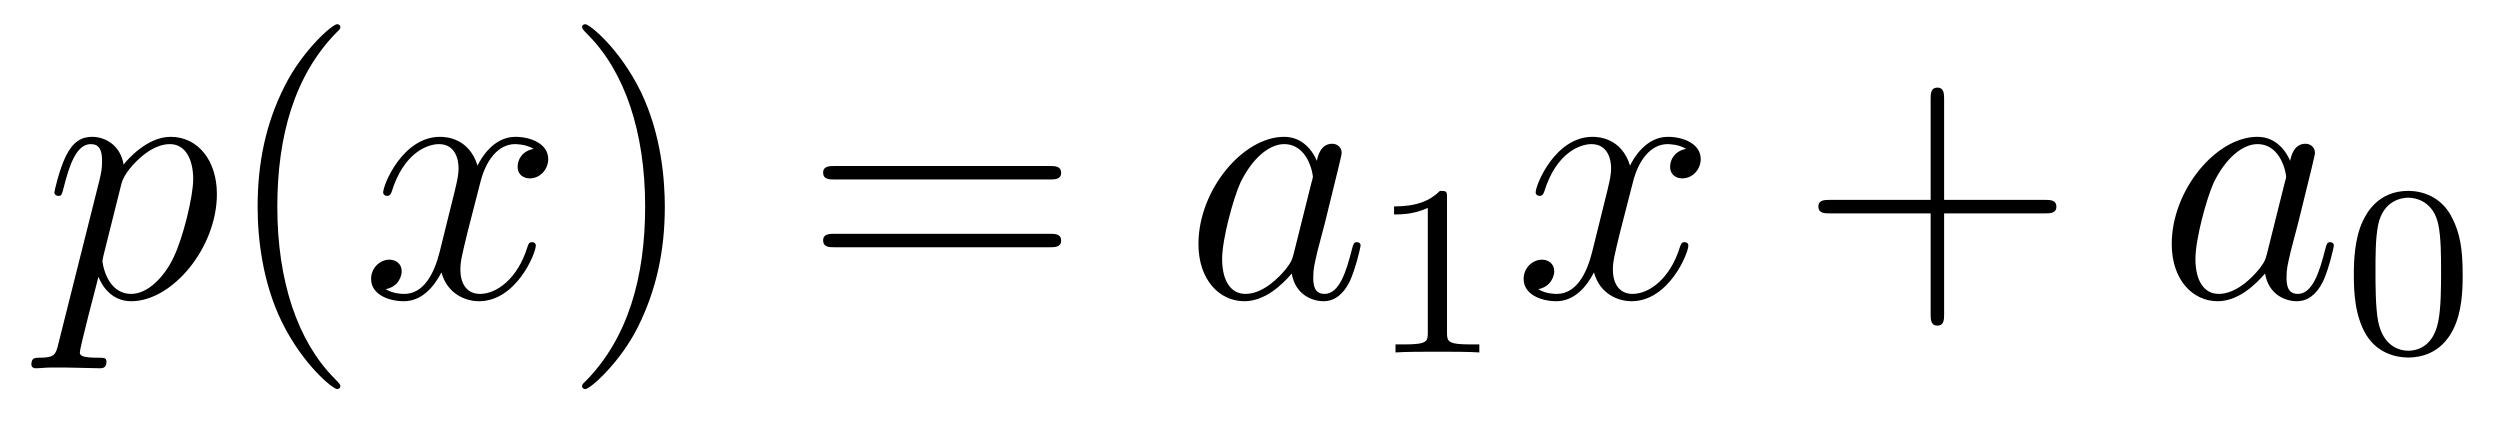 <?xml version='1.0'?>
<!-- This file was generated by dvisvgm 1.14.1 -->
<svg height='14pt' version='1.1' viewBox='0 -14 82 14' width='82pt' xmlns='http://www.w3.org/2000/svg' xmlns:xlink='http://www.w3.org/1999/xlink'>
<g id='page1'>
<g transform='matrix(1 0 0 1 -127 650)'>
<path d='M128.914 -652.722C128.83 -652.363 128.783 -652.267 128.292 -652.267C128.149 -652.267 128.029 -652.267 128.029 -652.04C128.029 -652.017 128.041 -651.921 128.173 -651.921C128.328 -651.921 128.496 -651.945 128.651 -651.945H129.165C129.416 -651.945 130.026 -651.921 130.277 -651.921C130.348 -651.921 130.492 -651.921 130.492 -652.136C130.492 -652.267 130.408 -652.267 130.205 -652.267C129.655 -652.267 129.619 -652.351 129.619 -652.447C129.619 -652.59 130.157 -654.647 130.229 -654.921C130.36 -654.587 130.683 -654.12 131.305 -654.12C132.656 -654.12 134.114 -655.878 134.114 -657.635C134.114 -658.735 133.493 -659.512 132.596 -659.512C131.831 -659.512 131.185 -658.771 131.054 -658.603C130.958 -659.201 130.492 -659.512 130.014 -659.512C129.667 -659.512 129.392 -659.344 129.165 -658.89C128.95 -658.46 128.783 -657.731 128.783 -657.683C128.783 -657.635 128.83 -657.575 128.914 -657.575C129.01 -657.575 129.022 -657.587 129.093 -657.862C129.273 -658.567 129.5 -659.273 129.978 -659.273C130.253 -659.273 130.348 -659.081 130.348 -658.723C130.348 -658.436 130.313 -658.316 130.265 -658.101L128.914 -652.722ZM130.982 -657.97C131.066 -658.304 131.401 -658.651 131.592 -658.818C131.723 -658.938 132.118 -659.273 132.572 -659.273C133.098 -659.273 133.337 -658.747 133.337 -658.125C133.337 -657.551 133.002 -656.2 132.703 -655.579C132.405 -654.933 131.855 -654.36 131.305 -654.36C130.492 -654.36 130.36 -655.387 130.36 -655.435C130.36 -655.471 130.384 -655.567 130.396 -655.627L130.982 -657.97Z' fill-rule='evenodd'/>
<path d='M138.164 -651.335C138.164 -651.371 138.164 -651.395 137.961 -651.598C136.765 -652.806 136.096 -654.778 136.096 -657.217C136.096 -659.536 136.658 -661.532 138.045 -662.943C138.164 -663.05 138.164 -663.074 138.164 -663.11C138.164 -663.182 138.104 -663.206 138.056 -663.206C137.901 -663.206 136.921 -662.345 136.335 -661.173C135.726 -659.966 135.45 -658.687 135.45 -657.217C135.45 -656.152 135.618 -654.73 136.239 -653.451C136.944 -652.017 137.925 -651.239 138.056 -651.239C138.104 -651.239 138.164 -651.263 138.164 -651.335Z' fill-rule='evenodd'/>
<path d='M144.504 -659.117C144.121 -659.046 143.978 -658.759 143.978 -658.532C143.978 -658.245 144.205 -658.149 144.372 -658.149C144.731 -658.149 144.982 -658.46 144.982 -658.782C144.982 -659.285 144.408 -659.512 143.906 -659.512C143.177 -659.512 142.77 -658.794 142.663 -658.567C142.388 -659.464 141.647 -659.512 141.432 -659.512C140.212 -659.512 139.567 -657.946 139.567 -657.683C139.567 -657.635 139.614 -657.575 139.698 -657.575C139.794 -657.575 139.818 -657.647 139.842 -657.695C140.248 -659.022 141.049 -659.273 141.396 -659.273C141.934 -659.273 142.041 -658.771 142.041 -658.484C142.041 -658.221 141.969 -657.946 141.826 -657.372L141.42 -655.734C141.24 -655.017 140.894 -654.36 140.26 -654.36C140.2 -654.36 139.902 -654.36 139.65 -654.515C140.081 -654.599 140.176 -654.957 140.176 -655.101C140.176 -655.34 139.997 -655.483 139.77 -655.483C139.483 -655.483 139.172 -655.232 139.172 -654.85C139.172 -654.348 139.734 -654.12 140.248 -654.12C140.822 -654.12 141.228 -654.575 141.479 -655.065C141.671 -654.36 142.268 -654.12 142.711 -654.12C143.93 -654.12 144.575 -655.687 144.575 -655.949C144.575 -656.009 144.528 -656.057 144.456 -656.057C144.348 -656.057 144.336 -655.997 144.301 -655.902C143.978 -654.85 143.284 -654.36 142.747 -654.36C142.328 -654.36 142.101 -654.67 142.101 -655.16C142.101 -655.423 142.149 -655.615 142.34 -656.404L142.758 -658.029C142.938 -658.747 143.344 -659.273 143.894 -659.273C143.918 -659.273 144.253 -659.273 144.504 -659.117Z' fill-rule='evenodd'/>
<path d='M148.806 -657.217C148.806 -658.125 148.687 -659.607 148.017 -660.994C147.312 -662.428 146.332 -663.206 146.2 -663.206C146.152 -663.206 146.093 -663.182 146.093 -663.11C146.093 -663.074 146.093 -663.05 146.296 -662.847C147.491 -661.64 148.161 -659.667 148.161 -657.228C148.161 -654.909 147.599 -652.913 146.212 -651.502C146.093 -651.395 146.093 -651.371 146.093 -651.335C146.093 -651.263 146.152 -651.239 146.2 -651.239C146.355 -651.239 147.336 -652.1 147.922 -653.272C148.531 -654.491 148.806 -655.782 148.806 -657.217Z' fill-rule='evenodd'/>
<path d='M161.423 -658.113C161.59 -658.113 161.805 -658.113 161.805 -658.328C161.805 -658.555 161.602 -658.555 161.423 -658.555H154.382C154.214 -658.555 153.999 -658.555 153.999 -658.34C153.999 -658.113 154.203 -658.113 154.382 -658.113H161.423ZM161.423 -655.89C161.59 -655.89 161.805 -655.89 161.805 -656.105C161.805 -656.332 161.602 -656.332 161.423 -656.332H154.382C154.214 -656.332 153.999 -656.332 153.999 -656.117C153.999 -655.89 154.203 -655.89 154.382 -655.89H161.423Z' fill-rule='evenodd'/>
<path d='M169.429 -655.662C169.369 -655.459 169.369 -655.435 169.202 -655.208C168.939 -654.873 168.413 -654.36 167.851 -654.36C167.361 -654.36 167.086 -654.802 167.086 -655.507C167.086 -656.165 167.457 -657.503 167.684 -658.006C168.09 -658.842 168.652 -659.273 169.118 -659.273C169.907 -659.273 170.063 -658.293 170.063 -658.197C170.063 -658.185 170.027 -658.029 170.015 -658.006L169.429 -655.662ZM170.194 -658.723C170.063 -659.033 169.74 -659.512 169.118 -659.512C167.768 -659.512 166.309 -657.767 166.309 -655.997C166.309 -654.814 167.003 -654.12 167.815 -654.12C168.473 -654.12 169.035 -654.634 169.369 -655.029C169.489 -654.324 170.051 -654.12 170.409 -654.12C170.768 -654.12 171.055 -654.336 171.27 -654.766C171.461 -655.173 171.629 -655.902 171.629 -655.949C171.629 -656.009 171.581 -656.057 171.509 -656.057C171.402 -656.057 171.39 -655.997 171.342 -655.818C171.162 -655.113 170.935 -654.36 170.445 -654.36C170.098 -654.36 170.075 -654.67 170.075 -654.909C170.075 -655.184 170.111 -655.316 170.218 -655.782C170.302 -656.081 170.362 -656.344 170.457 -656.691C170.899 -658.484 171.007 -658.914 171.007 -658.986C171.007 -659.153 170.876 -659.285 170.696 -659.285C170.314 -659.285 170.218 -658.866 170.194 -658.723Z' fill-rule='evenodd'/>
<path d='M174.462 -657.516C174.462 -657.731 174.446 -657.739 174.231 -657.739C173.904 -657.42 173.482 -657.229 172.725 -657.229V-656.966C172.94 -656.966 173.37 -656.966 173.832 -657.181V-653.093C173.832 -652.798 173.809 -652.703 173.052 -652.703H172.773V-652.44C173.099 -652.464 173.785 -652.464 174.143 -652.464C174.502 -652.464 175.195 -652.464 175.522 -652.44V-652.703H175.243C174.486 -652.703 174.462 -652.798 174.462 -653.093V-657.516Z' fill-rule='evenodd'/>
<path d='M182.306 -659.117C181.924 -659.046 181.78 -658.759 181.78 -658.532C181.78 -658.245 182.007 -658.149 182.175 -658.149C182.533 -658.149 182.784 -658.46 182.784 -658.782C182.784 -659.285 182.211 -659.512 181.708 -659.512C180.979 -659.512 180.573 -658.794 180.465 -658.567C180.19 -659.464 179.449 -659.512 179.234 -659.512C178.015 -659.512 177.369 -657.946 177.369 -657.683C177.369 -657.635 177.417 -657.575 177.501 -657.575C177.596 -657.575 177.62 -657.647 177.644 -657.695C178.051 -659.022 178.852 -659.273 179.198 -659.273C179.736 -659.273 179.844 -658.771 179.844 -658.484C179.844 -658.221 179.772 -657.946 179.628 -657.372L179.222 -655.734C179.043 -655.017 178.696 -654.36 178.062 -654.36C178.003 -654.36 177.704 -654.36 177.453 -654.515C177.883 -654.599 177.979 -654.957 177.979 -655.101C177.979 -655.34 177.8 -655.483 177.573 -655.483C177.286 -655.483 176.975 -655.232 176.975 -654.85C176.975 -654.348 177.537 -654.12 178.051 -654.12C178.624 -654.12 179.031 -654.575 179.282 -655.065C179.473 -654.36 180.071 -654.12 180.513 -654.12C181.733 -654.12 182.378 -655.687 182.378 -655.949C182.378 -656.009 182.33 -656.057 182.258 -656.057C182.151 -656.057 182.139 -655.997 182.103 -655.902C181.78 -654.85 181.087 -654.36 180.549 -654.36C180.131 -654.36 179.903 -654.67 179.903 -655.16C179.903 -655.423 179.951 -655.615 180.143 -656.404L180.561 -658.029C180.74 -658.747 181.147 -659.273 181.697 -659.273C181.721 -659.273 182.055 -659.273 182.306 -659.117Z' fill-rule='evenodd'/>
<path d='M190.767 -657.001H194.066C194.234 -657.001 194.449 -657.001 194.449 -657.217C194.449 -657.444 194.246 -657.444 194.066 -657.444H190.767V-660.743C190.767 -660.91 190.767 -661.126 190.552 -661.126C190.325 -661.126 190.325 -660.922 190.325 -660.743V-657.444H187.026C186.858 -657.444 186.643 -657.444 186.643 -657.228C186.643 -657.001 186.846 -657.001 187.026 -657.001H190.325V-653.702C190.325 -653.535 190.325 -653.32 190.54 -653.32C190.767 -653.32 190.767 -653.523 190.767 -653.702V-657.001Z' fill-rule='evenodd'/>
<path d='M201.353 -655.662C201.293 -655.459 201.293 -655.435 201.126 -655.208C200.863 -654.873 200.338 -654.36 199.775 -654.36C199.285 -654.36 199.01 -654.802 199.01 -655.507C199.01 -656.165 199.38 -657.503 199.608 -658.006C200.015 -658.842 200.576 -659.273 201.042 -659.273C201.832 -659.273 201.986 -658.293 201.986 -658.197C201.986 -658.185 201.95 -658.029 201.938 -658.006L201.353 -655.662ZM202.118 -658.723C201.986 -659.033 201.664 -659.512 201.042 -659.512C199.692 -659.512 198.233 -657.767 198.233 -655.997C198.233 -654.814 198.926 -654.12 199.739 -654.12C200.396 -654.12 200.958 -654.634 201.293 -655.029C201.413 -654.324 201.974 -654.12 202.333 -654.12S202.979 -654.336 203.194 -654.766C203.386 -655.173 203.552 -655.902 203.552 -655.949C203.552 -656.009 203.504 -656.057 203.432 -656.057C203.326 -656.057 203.314 -655.997 203.266 -655.818C203.087 -655.113 202.859 -654.36 202.369 -654.36C202.022 -654.36 201.998 -654.67 201.998 -654.909C201.998 -655.184 202.034 -655.316 202.142 -655.782C202.225 -656.081 202.285 -656.344 202.381 -656.691C202.823 -658.484 202.931 -658.914 202.931 -658.986C202.931 -659.153 202.8 -659.285 202.62 -659.285C202.237 -659.285 202.142 -658.866 202.118 -658.723Z' fill-rule='evenodd'/>
<path d='M207.776 -654.982C207.776 -655.834 207.689 -656.352 207.426 -656.862C207.076 -657.564 206.43 -657.739 205.992 -657.739C204.988 -657.739 204.62 -656.99 204.509 -656.767C204.222 -656.185 204.206 -655.396 204.206 -654.982C204.206 -654.456 204.23 -653.651 204.613 -653.014C204.979 -652.424 205.57 -652.273 205.992 -652.273C206.374 -652.273 207.059 -652.392 207.458 -653.181C207.752 -653.755 207.776 -654.464 207.776 -654.982ZM205.992 -652.496C205.721 -652.496 205.171 -652.623 205.003 -653.46C204.916 -653.914 204.916 -654.663 204.916 -655.077C204.916 -655.627 204.916 -656.185 205.003 -656.623C205.171 -657.436 205.793 -657.516 205.992 -657.516C206.262 -657.516 206.813 -657.38 206.972 -656.655C207.067 -656.217 207.067 -655.619 207.067 -655.077C207.067 -654.607 207.067 -653.89 206.972 -653.444C206.804 -652.607 206.255 -652.496 205.992 -652.496Z' fill-rule='evenodd'/>
</g>
</g>
</svg>
